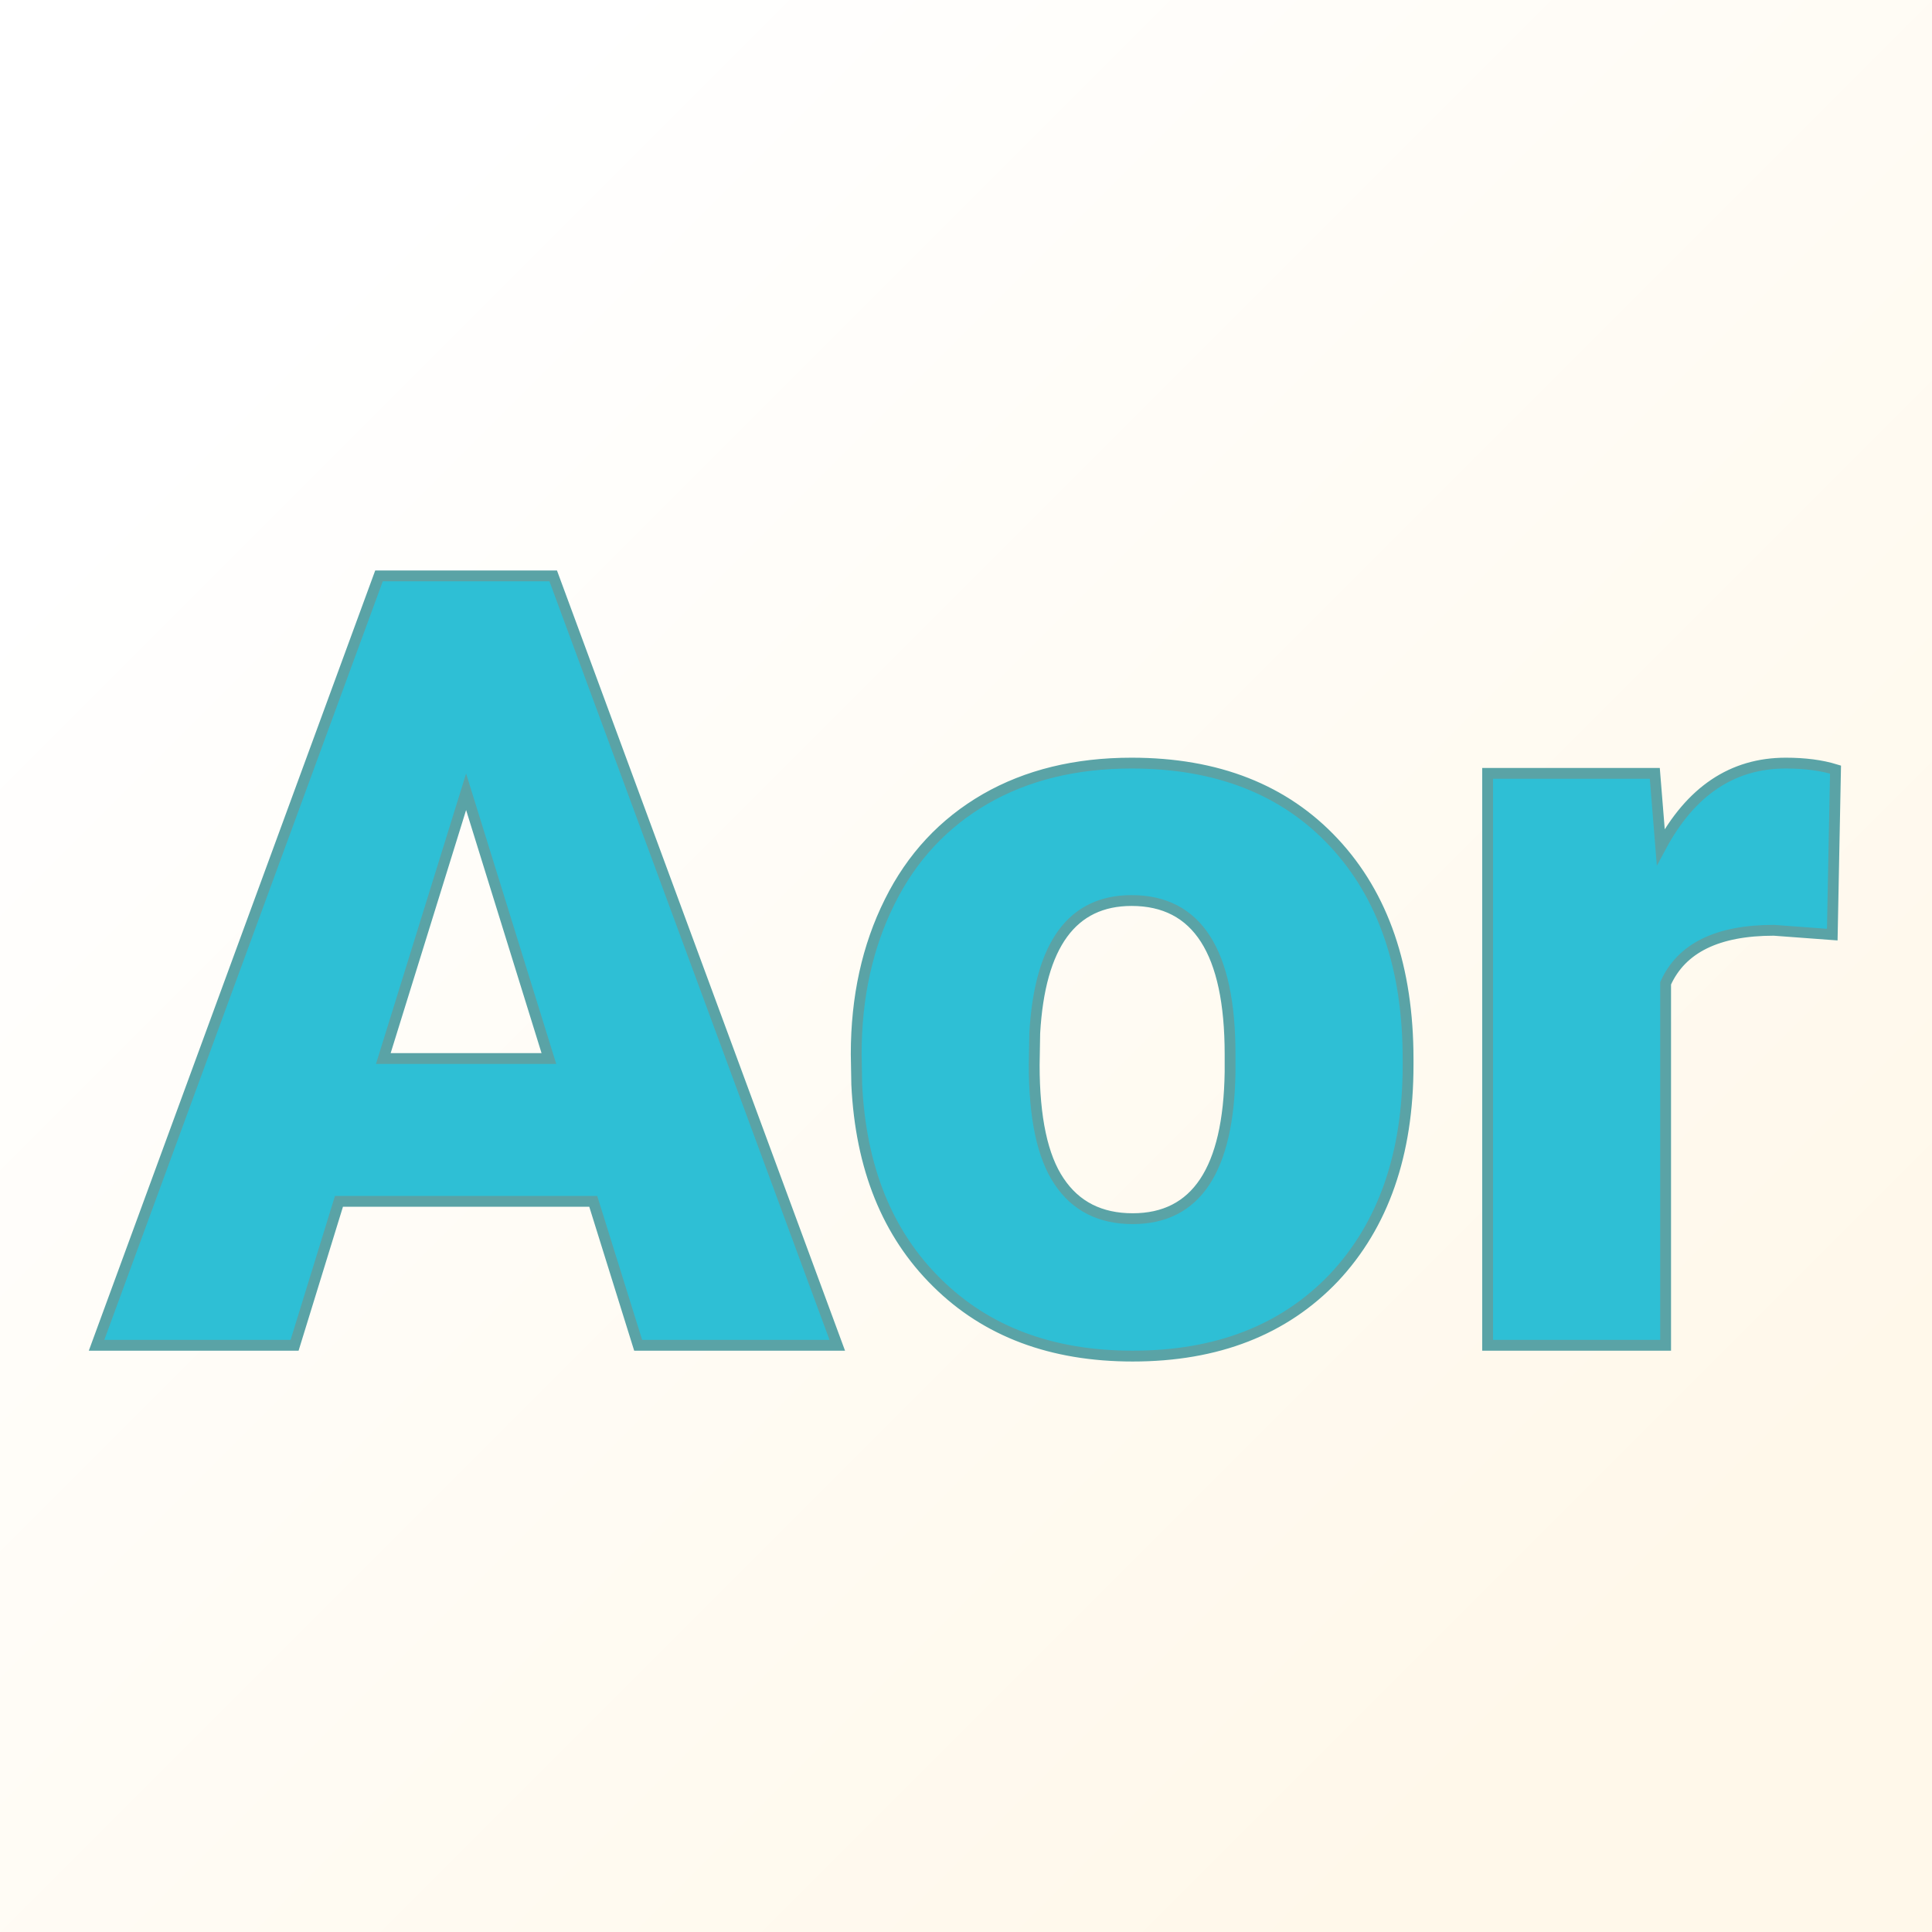 <svg xmlns="http://www.w3.org/2000/svg" version="1.1" xmlns:xlink="http://www.w3.org/1999/xlink" viewBox="0 0 200 200"><rect x="0" y="0" width="200" height="200" fill="#333333" stroke="none"/><rect width="200" height="200" fill="url('#gradient')"></rect><defs><linearGradient id="gradient" gradientTransform="rotate(45 0.5 0.5)"><stop offset="0%" stop-color="#ffffff"></stop><stop offset="100%" stop-color="#fff8ea"></stop></linearGradient></defs><g><g fill="#2ebfd5" transform="matrix(5.601,0,0,5.601,10.164,139.263)" stroke="#5aa3a6" stroke-width="0.2"><path d="M9.98 0L9.15-2.66L4.45-2.66L3.63 0L-0.03 0L5.19-14.22L8.41-14.22L13.66 0L9.98 0ZM6.80-10.23L5.27-5.30L8.33-5.30L6.80-10.23ZM14.02-4.82L14.01-5.38Q14.01-6.96 14.63-8.20Q15.24-9.43 16.40-10.10Q17.55-10.76 19.10-10.76L19.10-10.76Q21.47-10.76 22.84-9.29Q24.21-7.82 24.21-5.29L24.21-5.29L24.21-5.18Q24.21-2.71 22.84-1.25Q21.46 0.20 19.12 0.20L19.12 0.20Q16.87 0.20 15.50-1.16Q14.13-2.51 14.02-4.82L14.02-4.82ZM17.31-5.77L17.30-5.18Q17.30-3.71 17.76-3.03Q18.22-2.34 19.12-2.34L19.12-2.34Q20.88-2.34 20.92-5.05L20.92-5.05L20.92-5.38Q20.92-8.22 19.10-8.22L19.10-8.22Q17.45-8.22 17.31-5.77L17.31-5.77ZM32.11-10.64L32.05-7.59L30.97-7.67Q29.41-7.67 28.97-6.69L28.97-6.69L28.97 0L25.68 0L25.68-10.57L28.77-10.57L28.88-9.21Q29.71-10.76 31.19-10.76L31.19-10.76Q31.72-10.76 32.11-10.64L32.11-10.64Z"></path></g></g></svg>
